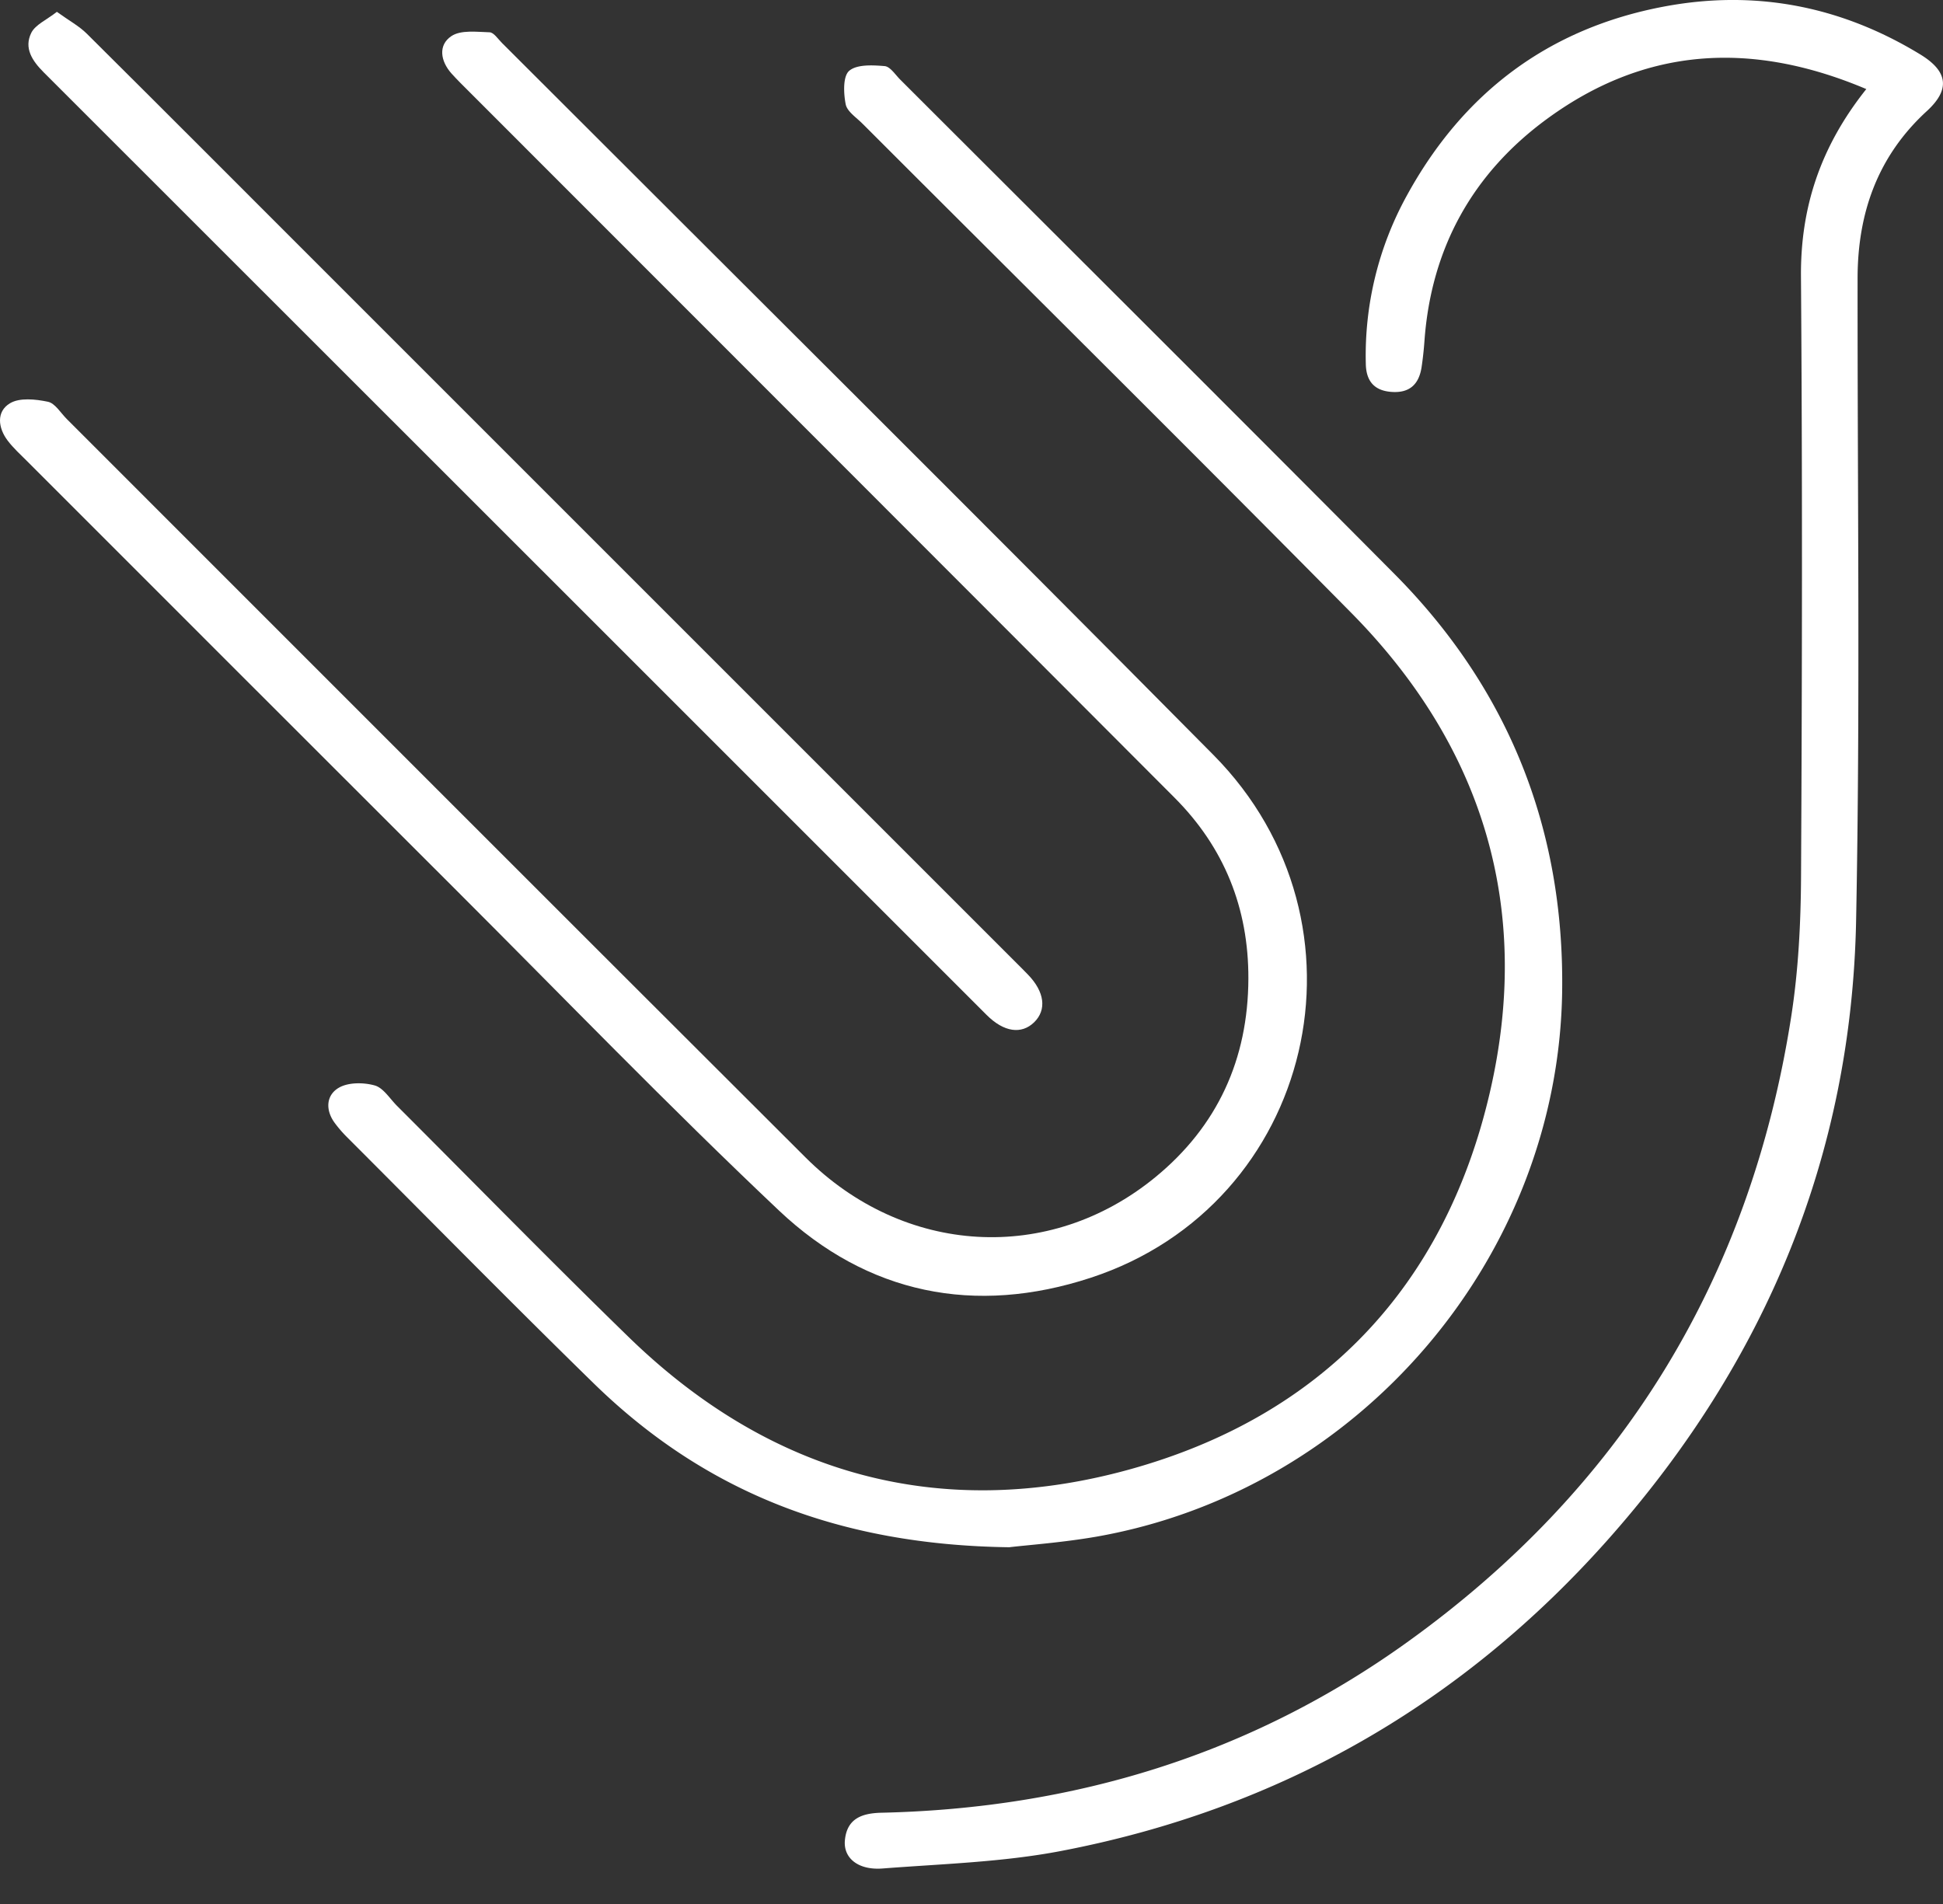 <svg xmlns="http://www.w3.org/2000/svg" width="50" height="49" fill="none"><rect width="100%" height="100%" fill="#333333" stroke="none"/><path d="M48.028 2.293c-2.954-1.25-5.684-1.085-8.21.761-1.918 1.401-2.99 3.327-3.162 5.723-.016.223-.04.445-.073.667-.067.447-.311.68-.786.641-.45-.036-.642-.296-.65-.722A8.524 8.524 0 0 1 36.2 5.038c1.447-2.646 3.645-4.31 6.625-4.87 2.348-.441 4.554-.01 6.592 1.234.716.437.77.904.168 1.456-1.268 1.162-1.782 2.625-1.783 4.307-.005 5.507.07 11.016-.038 16.52-.117 6.06-2.34 11.36-6.34 15.885-3.78 4.277-8.505 6.99-14.117 8.065-1.504.289-3.059.332-4.594.451-.628.049-1.014-.267-.971-.725.052-.56.436-.699.946-.71 4.939-.112 9.484-1.49 13.512-4.38 5.539-3.971 8.838-9.357 9.891-16.09.188-1.198.25-2.426.256-3.64.027-5.142.036-10.283-.002-15.423-.014-1.788.505-3.348 1.679-4.823l.003-.002z" fill="#fff"></path><path d="M32.125 25.186c.006-1.818-.624-3.38-1.903-4.66-6.041-6.057-12.09-12.104-18.137-18.155-.158-.158-.318-.314-.467-.48-.285-.32-.347-.729-.005-.96.243-.165.653-.11.986-.1.108.004.215.171.315.271 6.106 6.106 12.235 12.19 18.31 18.325 4.298 4.34 2.596 11.57-3.154 13.456-2.98.978-5.748.422-8.028-1.733-2.834-2.678-5.545-5.487-8.305-8.244C8.056 19.23 4.38 15.552.703 11.874c-.172-.172-.355-.338-.502-.53-.254-.332-.3-.752.055-.965.248-.15.66-.106.976-.04.185.038.328.286.487.445 6.336 6.335 12.667 12.675 19.01 19.003 2.534 2.529 6.268 2.747 9 .51 1.599-1.31 2.389-3.035 2.396-5.11z" fill="#fff"></path><path d="M25.977 39.819c-4.416-.058-7.854-1.439-10.701-4.22-2.136-2.087-4.23-4.217-6.342-6.33a3.24 3.24 0 0 1-.318-.367c-.248-.334-.225-.717.102-.908.244-.143.638-.14.924-.06.223.062.389.34.576.527 1.983 1.982 3.944 3.987 5.953 5.942 3.648 3.552 8.02 4.76 12.89 3.415 4.93-1.362 8.115-4.693 9.277-9.701 1.096-4.72-.156-8.892-3.567-12.347-4.169-4.22-8.385-8.395-12.58-12.591-.157-.158-.394-.311-.429-.498-.055-.282-.073-.716.09-.858.197-.17.604-.148.912-.122.144.012.276.223.405.351 4.24 4.237 8.488 8.465 12.713 12.717 2.937 2.957 4.367 6.556 4.318 10.71-.08 6.873-5.227 12.888-12 14.07-.876.151-1.767.214-2.223.269z" fill="#fff"></path><path d="M1.464.305c.308.223.57.363.772.564 1.93 1.918 3.853 3.846 5.777 5.77l18.142 18.142c.1.1.202.2.3.303.426.441.485.904.158 1.224-.326.318-.778.257-1.223-.187C17.302 18.036 9.217 9.946 1.126 1.863.83 1.566.61 1.238.806.843c.107-.21.392-.33.657-.538z" fill="#fff"></path></svg>